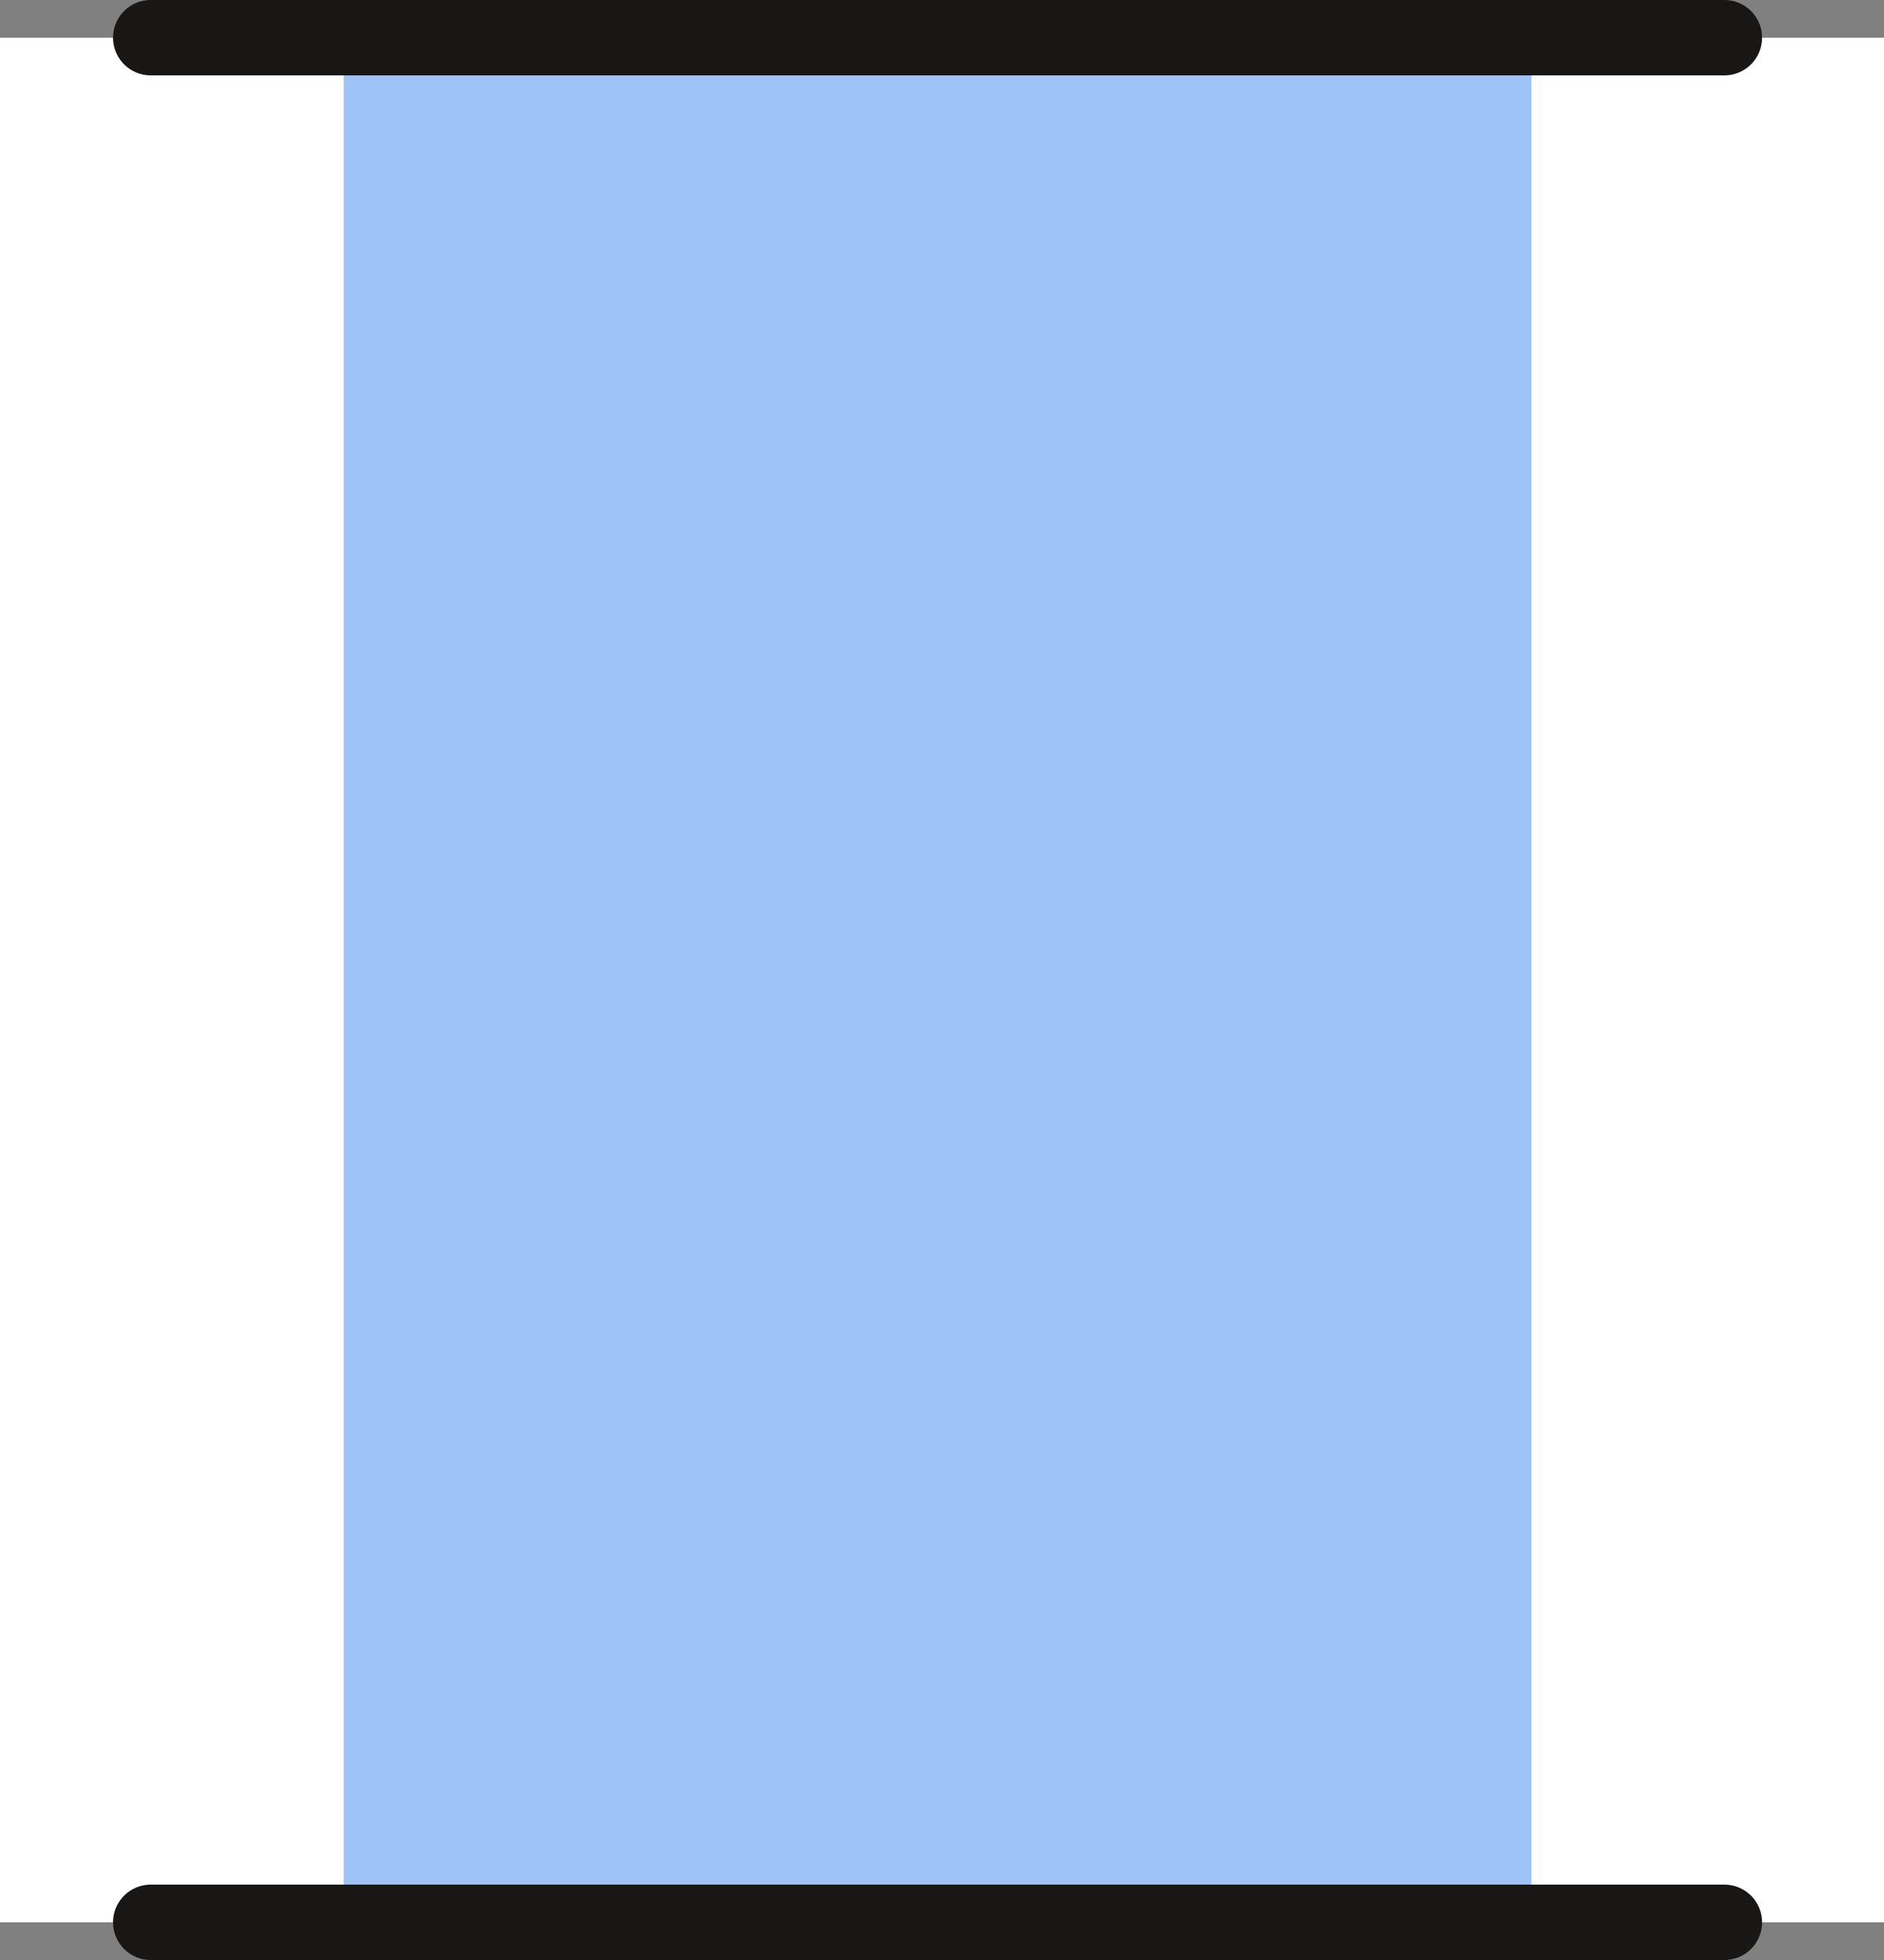 <svg width="50" height="52" viewBox="0 0 50 52" fill="none" xmlns="http://www.w3.org/2000/svg">
<rect x="0" y="0" width="50" height="52" fill="#808080" stroke="none"/>
<rect y="1" width="50" height="50" fill="white"/>
<path d="M39.641 1.261H10.123V50.823H39.641V1.261Z" fill="#9FC2F7" stroke="#9FC2F7" stroke-width="2" stroke-miterlimit="22.926" stroke-linecap="round" stroke-linejoin="round"/>
<path d="M4 51H45.764" stroke="#181716" stroke-width="2" stroke-miterlimit="22.926" stroke-linecap="round" stroke-linejoin="round"/>
<path d="M4 1H45.764" stroke="#181716" stroke-width="2" stroke-miterlimit="22.926" stroke-linecap="round" stroke-linejoin="round"/>
</svg>
